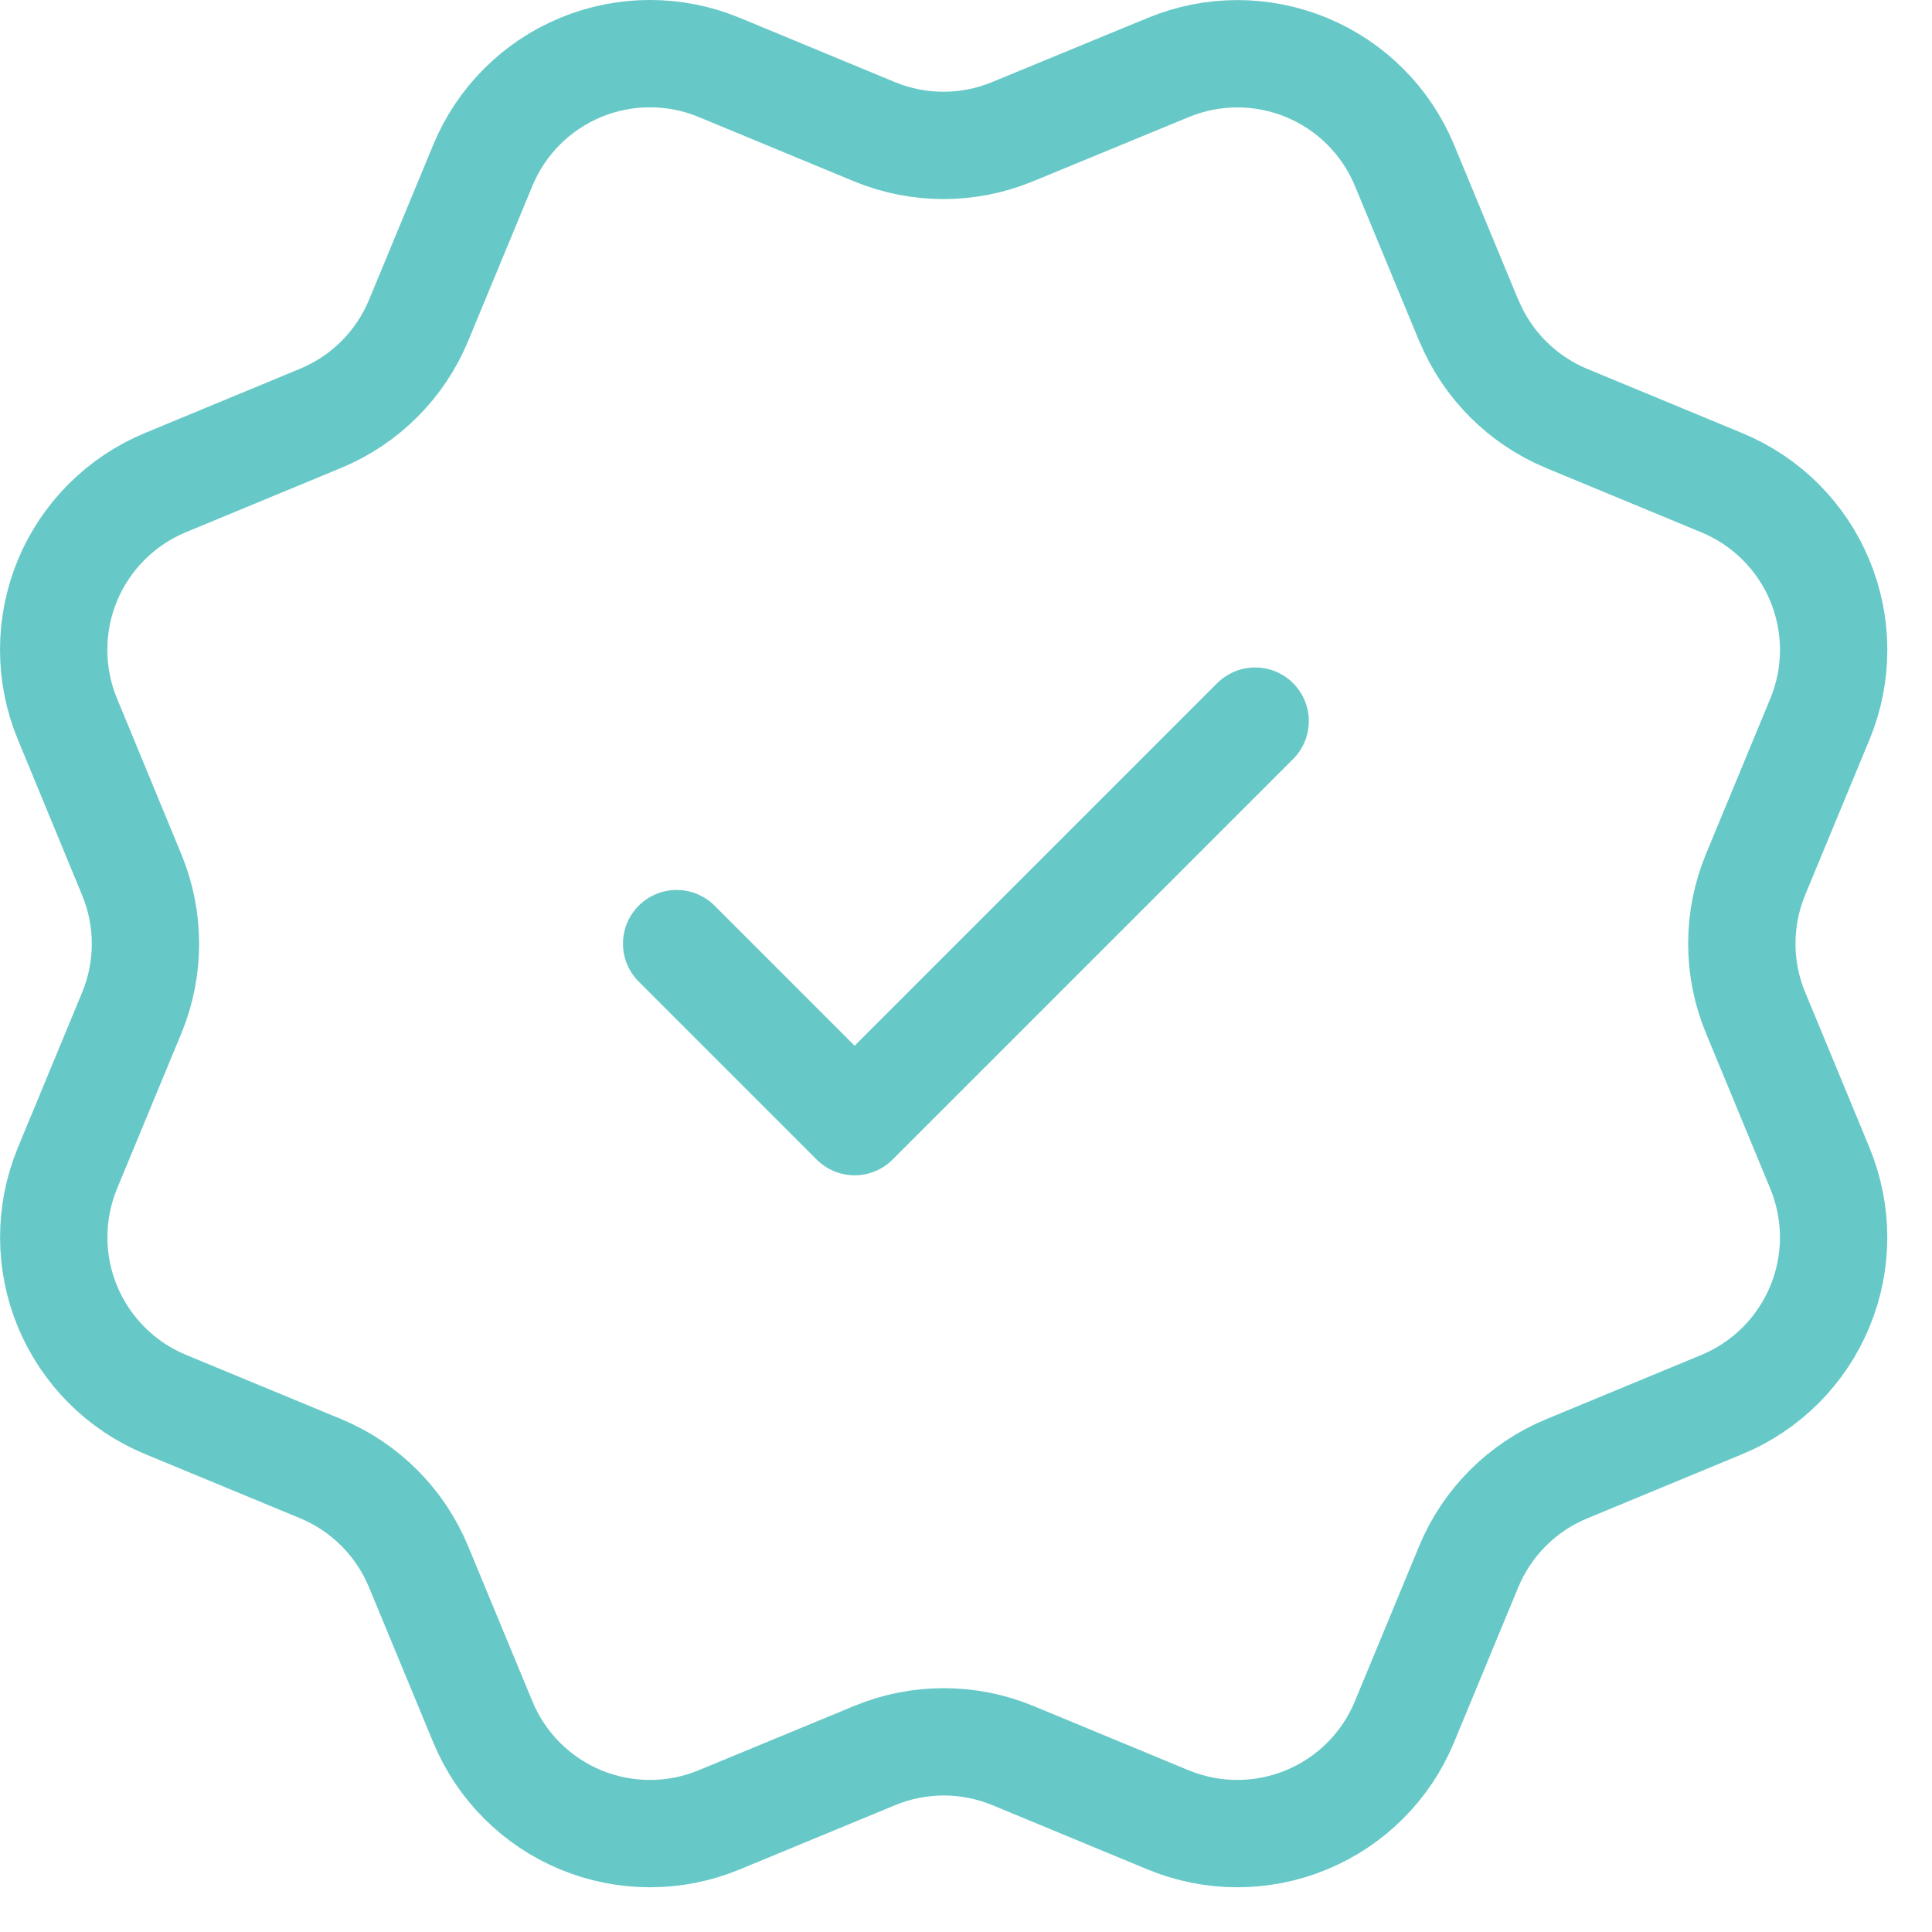 <svg width="36" height="36" viewBox="0 0 36 36" fill="none" xmlns="http://www.w3.org/2000/svg">
<path d="M12.608 17.583L15.925 20.9L23.388 13.437M27.37 5.972C27.711 6.798 28.367 7.454 29.192 7.797L32.086 8.996C32.912 9.338 33.569 9.994 33.911 10.82C34.253 11.646 34.253 12.574 33.911 13.4L32.713 16.293C32.371 17.119 32.37 18.048 32.714 18.874L33.91 21.765C34.079 22.174 34.167 22.613 34.167 23.056C34.167 23.499 34.08 23.937 33.91 24.346C33.741 24.755 33.492 25.127 33.179 25.44C32.866 25.753 32.494 26.002 32.085 26.171L29.193 27.369C28.367 27.71 27.71 28.366 27.368 29.191L26.169 32.086C25.827 32.912 25.171 33.568 24.345 33.91C23.519 34.252 22.591 34.252 21.765 33.91L18.873 32.712C18.047 32.371 17.119 32.371 16.294 32.714L13.399 33.911C12.574 34.252 11.647 34.252 10.821 33.91C9.996 33.568 9.34 32.913 8.998 32.088L7.799 29.193C7.457 28.367 6.802 27.71 5.976 27.367L3.082 26.169C2.257 25.827 1.601 25.171 1.258 24.345C0.916 23.52 0.916 22.592 1.257 21.766L2.455 18.874C2.796 18.048 2.796 17.121 2.453 16.295L1.257 13.399C1.087 12.99 1 12.551 1 12.108C1 11.665 1.087 11.227 1.256 10.818C1.426 10.408 1.674 10.037 1.988 9.724C2.301 9.411 2.673 9.162 3.082 8.993L5.974 7.795C6.799 7.454 7.455 6.799 7.798 5.975L8.997 3.08C9.339 2.254 9.995 1.598 10.821 1.256C11.647 0.914 12.575 0.914 13.401 1.256L16.293 2.454C17.119 2.795 18.047 2.795 18.872 2.452L21.768 1.258C22.594 0.916 23.521 0.916 24.347 1.258C25.173 1.6 25.829 2.256 26.171 3.082L27.37 5.977V5.972Z" stroke="#67C9C7" stroke-width="2" stroke-linecap="round" stroke-linejoin="round"/>
</svg>
